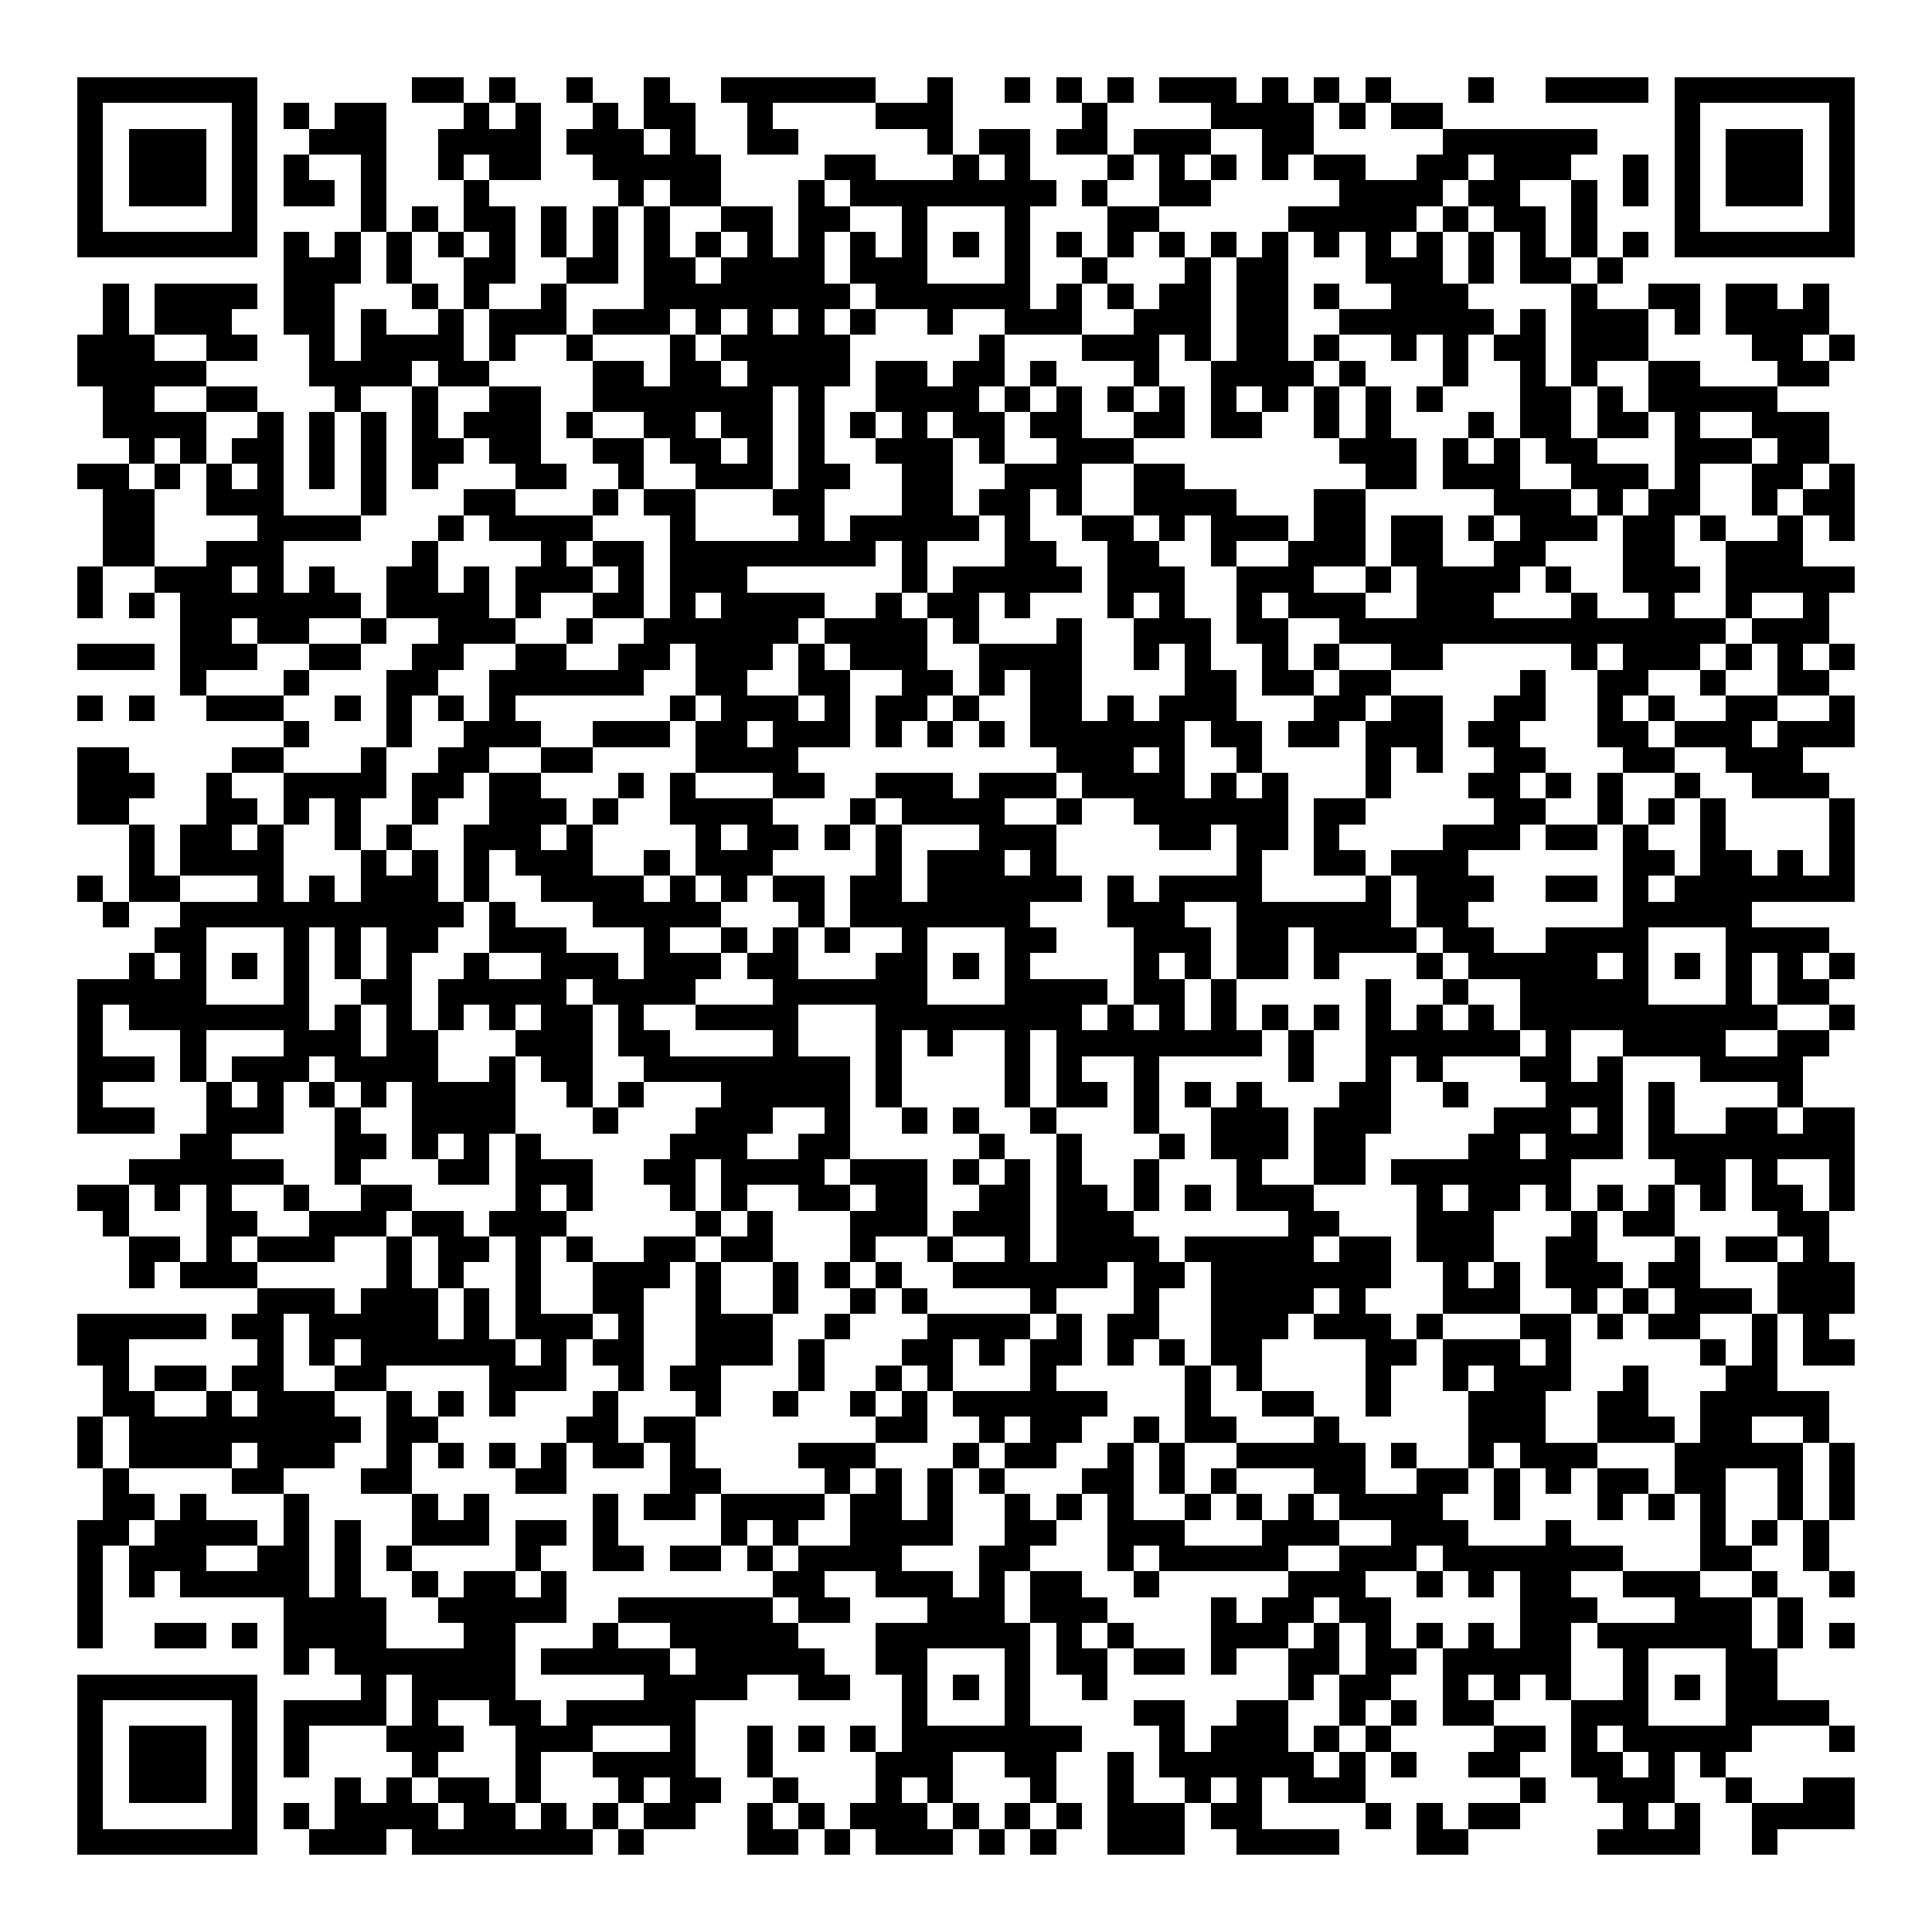 <svg xmlns="http://www.w3.org/2000/svg" width="176" height="176" viewBox="0 0 75 75" shape-rendering="crispEdges"><path fill="#ffffff" d="M0 0h75v75H0z"/><path stroke="#000000" d="M3 3.5h7m6 0h2m1 0h1m2 0h1m2 0h1m2 0h6m2 0h1m2 0h1m1 0h1m1 0h1m1 0h3m1 0h1m1 0h1m1 0h1m3 0h1m2 0h4m1 0h7M3 4.5h1m5 0h1m1 0h1m1 0h2m3 0h1m1 0h1m2 0h1m1 0h2m2 0h1m4 0h3m5 0h1m4 0h4m1 0h1m1 0h2m9 0h1m5 0h1M3 5.5h1m1 0h3m1 0h1m2 0h3m2 0h4m1 0h3m1 0h1m2 0h2m5 0h1m1 0h2m1 0h2m1 0h3m2 0h2m5 0h6m3 0h1m1 0h3m1 0h1M3 6.5h1m1 0h3m1 0h1m1 0h1m2 0h1m2 0h1m1 0h2m2 0h5m4 0h2m3 0h1m1 0h1m3 0h1m1 0h1m1 0h1m1 0h1m1 0h2m2 0h2m1 0h3m2 0h1m1 0h1m1 0h3m1 0h1M3 7.5h1m1 0h3m1 0h1m1 0h2m1 0h1m3 0h1m5 0h1m1 0h2m3 0h1m1 0h8m1 0h1m2 0h2m5 0h4m1 0h2m2 0h1m1 0h1m1 0h1m1 0h3m1 0h1M3 8.5h1m5 0h1m4 0h1m1 0h1m1 0h2m1 0h1m1 0h1m1 0h1m2 0h2m1 0h2m2 0h1m3 0h1m3 0h2m5 0h5m1 0h1m1 0h2m1 0h1m3 0h1m5 0h1M3 9.5h7m1 0h1m1 0h1m1 0h1m1 0h1m1 0h1m1 0h1m1 0h1m1 0h1m1 0h1m1 0h1m1 0h1m1 0h1m1 0h1m1 0h1m1 0h1m1 0h1m1 0h1m1 0h1m1 0h1m1 0h1m1 0h1m1 0h1m1 0h1m1 0h1m1 0h1m1 0h1m1 0h1m1 0h7M11 10.5h3m1 0h1m2 0h2m2 0h2m1 0h2m1 0h4m1 0h3m3 0h1m2 0h1m3 0h1m1 0h2m3 0h3m1 0h1m1 0h2m1 0h1M4 11.5h1m1 0h4m1 0h2m3 0h1m1 0h1m2 0h1m3 0h8m1 0h6m1 0h1m1 0h1m1 0h2m1 0h2m1 0h1m2 0h3m4 0h1m2 0h2m1 0h2m1 0h1M4 12.5h1m1 0h3m2 0h2m1 0h1m2 0h1m1 0h3m1 0h3m1 0h1m1 0h1m1 0h1m1 0h1m2 0h1m2 0h3m2 0h3m1 0h2m2 0h6m1 0h1m1 0h3m1 0h1m1 0h4M3 13.5h3m2 0h2m2 0h1m1 0h4m1 0h1m2 0h1m3 0h1m1 0h5m5 0h1m3 0h3m1 0h1m1 0h2m1 0h1m2 0h1m1 0h1m1 0h2m1 0h3m4 0h2m1 0h1M3 14.5h5m4 0h4m1 0h2m4 0h2m1 0h2m1 0h4m1 0h2m1 0h2m1 0h1m3 0h1m2 0h4m1 0h1m3 0h1m2 0h1m1 0h1m2 0h2m3 0h2M4 15.5h2m2 0h2m3 0h1m2 0h1m2 0h2m2 0h7m1 0h1m2 0h4m1 0h1m1 0h1m1 0h1m1 0h1m1 0h1m1 0h1m1 0h1m1 0h1m1 0h1m3 0h2m1 0h1m1 0h5M4 16.5h4m2 0h1m1 0h1m1 0h1m1 0h1m1 0h3m1 0h1m2 0h2m1 0h2m1 0h1m1 0h1m1 0h1m1 0h2m1 0h2m2 0h2m1 0h2m2 0h1m1 0h1m3 0h1m1 0h2m1 0h2m1 0h1m2 0h3M5 17.5h1m1 0h1m1 0h2m1 0h1m1 0h1m1 0h2m1 0h2m2 0h2m1 0h2m1 0h1m1 0h1m2 0h3m1 0h1m2 0h3m8 0h3m1 0h1m1 0h1m1 0h2m3 0h3m1 0h2M3 18.5h2m1 0h1m1 0h1m1 0h1m1 0h1m1 0h1m1 0h1m3 0h2m2 0h1m2 0h3m1 0h2m2 0h2m2 0h3m2 0h2m7 0h2m1 0h3m2 0h3m1 0h1m2 0h2m1 0h1M4 19.5h2m2 0h3m3 0h1m3 0h2m3 0h1m1 0h2m3 0h2m3 0h2m1 0h2m1 0h1m2 0h4m3 0h2m5 0h3m1 0h1m1 0h2m2 0h1m1 0h2M4 20.5h2m4 0h4m3 0h1m1 0h4m3 0h1m4 0h1m1 0h5m1 0h1m2 0h2m1 0h1m1 0h3m1 0h2m1 0h2m1 0h1m1 0h3m1 0h2m1 0h1m2 0h1m1 0h1M4 21.5h2m2 0h3m5 0h1m4 0h1m1 0h2m1 0h8m1 0h1m3 0h2m2 0h2m2 0h1m2 0h3m1 0h2m2 0h2m3 0h2m2 0h3M3 22.5h1m2 0h3m1 0h1m1 0h1m2 0h2m1 0h1m1 0h3m1 0h1m1 0h3m6 0h1m1 0h5m1 0h3m2 0h3m2 0h1m1 0h4m1 0h1m2 0h3m1 0h5M3 23.5h1m1 0h1m1 0h7m1 0h4m1 0h1m2 0h2m1 0h1m1 0h4m2 0h1m1 0h2m1 0h1m3 0h1m1 0h1m2 0h1m1 0h3m2 0h3m3 0h1m2 0h1m2 0h1m2 0h1M7 24.5h2m1 0h2m2 0h1m2 0h3m2 0h1m2 0h6m1 0h4m1 0h1m3 0h1m2 0h3m1 0h2m2 0h15m1 0h3M3 25.5h3m1 0h3m2 0h2m2 0h2m2 0h2m2 0h2m1 0h3m1 0h1m1 0h3m2 0h4m2 0h1m1 0h1m2 0h1m1 0h1m2 0h2m5 0h1m1 0h3m1 0h1m1 0h1m1 0h1M7 26.5h1m3 0h1m3 0h2m2 0h6m2 0h2m2 0h2m2 0h2m1 0h1m1 0h2m4 0h2m1 0h2m1 0h2m5 0h1m2 0h2m2 0h1m2 0h2M3 27.5h1m1 0h1m2 0h3m2 0h1m1 0h1m1 0h1m1 0h1m6 0h1m1 0h3m1 0h1m1 0h2m1 0h1m2 0h2m1 0h1m1 0h3m3 0h2m1 0h2m2 0h2m2 0h1m1 0h1m2 0h2m2 0h1M11 28.5h1m3 0h1m2 0h3m2 0h3m1 0h2m1 0h3m1 0h1m1 0h1m1 0h1m1 0h6m1 0h2m1 0h2m1 0h3m1 0h2m3 0h2m1 0h3m1 0h3M3 29.5h2m4 0h2m3 0h1m2 0h2m2 0h2m4 0h4m10 0h3m1 0h1m2 0h1m4 0h1m1 0h1m2 0h2m3 0h2m2 0h3M3 30.5h3m2 0h1m2 0h4m1 0h2m1 0h2m3 0h1m1 0h1m3 0h2m2 0h3m1 0h3m1 0h4m1 0h1m1 0h1m3 0h1m3 0h2m1 0h1m1 0h1m2 0h1m2 0h3M3 31.5h2m3 0h2m1 0h1m1 0h1m2 0h1m2 0h3m1 0h1m2 0h4m3 0h1m1 0h4m2 0h1m2 0h6m1 0h2m5 0h2m2 0h1m1 0h1m1 0h1m4 0h1M5 32.5h1m1 0h2m1 0h1m2 0h1m1 0h1m2 0h3m1 0h1m4 0h1m1 0h2m1 0h1m1 0h1m3 0h3m4 0h2m1 0h2m1 0h1m4 0h3m1 0h2m1 0h1m2 0h1m4 0h1M5 33.5h1m1 0h4m3 0h1m1 0h1m1 0h1m1 0h3m2 0h1m1 0h3m4 0h1m1 0h3m1 0h1m7 0h1m2 0h2m1 0h3m6 0h2m1 0h2m1 0h1m1 0h1M3 34.5h1m1 0h2m3 0h1m1 0h1m1 0h3m1 0h1m2 0h4m1 0h1m1 0h1m1 0h2m1 0h2m1 0h6m1 0h1m1 0h4m4 0h1m1 0h3m2 0h2m1 0h1m1 0h7M4 35.5h1m2 0h11m1 0h1m3 0h5m3 0h1m1 0h7m3 0h3m2 0h6m1 0h2m6 0h5M6 36.5h2m3 0h1m1 0h1m1 0h2m2 0h3m3 0h1m2 0h1m1 0h1m1 0h1m2 0h1m3 0h2m3 0h3m1 0h2m1 0h4m1 0h2m2 0h4m3 0h4M5 37.5h1m1 0h1m1 0h1m1 0h1m1 0h1m1 0h1m2 0h1m2 0h3m1 0h3m1 0h2m3 0h2m1 0h1m1 0h1m4 0h1m1 0h1m1 0h2m1 0h1m3 0h1m1 0h5m1 0h1m1 0h1m1 0h1m1 0h1m1 0h1M3 38.5h5m3 0h1m2 0h2m1 0h5m1 0h4m3 0h6m3 0h4m1 0h2m1 0h1m5 0h1m2 0h1m2 0h5m3 0h1m1 0h2M3 39.5h1m1 0h7m1 0h1m1 0h1m1 0h1m1 0h1m1 0h2m1 0h1m2 0h4m3 0h8m1 0h1m1 0h1m1 0h1m1 0h1m1 0h1m1 0h1m1 0h1m1 0h1m1 0h10m2 0h1M3 40.5h1m3 0h1m3 0h3m1 0h2m3 0h3m1 0h2m4 0h1m3 0h1m1 0h1m2 0h1m1 0h8m1 0h1m2 0h6m1 0h1m2 0h4m2 0h2M3 41.5h3m1 0h1m1 0h3m1 0h4m2 0h1m1 0h2m2 0h8m1 0h1m4 0h1m1 0h1m2 0h1m5 0h1m2 0h1m1 0h1m3 0h2m1 0h1m3 0h4M3 42.5h1m4 0h1m1 0h1m1 0h1m1 0h1m1 0h4m2 0h1m1 0h1m3 0h5m1 0h1m4 0h1m1 0h2m1 0h1m1 0h1m1 0h1m3 0h2m2 0h1m3 0h3m1 0h1m4 0h1M3 43.5h3m2 0h3m2 0h1m2 0h4m3 0h1m3 0h3m2 0h1m2 0h1m1 0h1m2 0h1m3 0h1m2 0h3m1 0h3m4 0h3m1 0h1m1 0h1m2 0h2m1 0h2M7 44.5h2m4 0h2m1 0h1m1 0h1m1 0h1m5 0h3m2 0h2m5 0h1m2 0h1m3 0h1m1 0h3m1 0h2m4 0h2m1 0h3m1 0h8M5 45.5h6m2 0h1m3 0h2m1 0h3m2 0h2m1 0h4m1 0h3m1 0h1m1 0h1m1 0h1m2 0h1m3 0h1m2 0h2m1 0h7m4 0h2m1 0h1m2 0h1M3 46.5h2m1 0h1m1 0h1m2 0h1m2 0h2m4 0h1m1 0h1m3 0h1m1 0h1m2 0h2m1 0h2m2 0h2m1 0h2m1 0h1m1 0h1m1 0h3m4 0h1m1 0h2m1 0h1m1 0h1m1 0h1m1 0h1m1 0h2m1 0h1M4 47.5h1m3 0h2m2 0h3m1 0h2m1 0h3m5 0h1m1 0h1m3 0h3m1 0h3m1 0h3m6 0h2m3 0h3m3 0h1m1 0h2m4 0h2M5 48.5h2m1 0h1m1 0h3m2 0h1m1 0h2m1 0h1m1 0h1m2 0h2m1 0h2m3 0h1m2 0h1m2 0h1m1 0h4m1 0h5m1 0h2m1 0h3m2 0h2m3 0h1m1 0h2m1 0h1M5 49.5h1m1 0h3m5 0h1m1 0h1m2 0h1m2 0h3m1 0h1m2 0h1m1 0h1m1 0h1m2 0h6m1 0h2m1 0h7m2 0h1m1 0h1m1 0h3m1 0h2m3 0h3M10 50.5h3m1 0h3m1 0h1m1 0h1m2 0h2m2 0h1m2 0h1m2 0h1m1 0h1m4 0h1m3 0h1m2 0h4m1 0h1m3 0h3m2 0h1m1 0h1m1 0h3m1 0h3M3 51.5h5m1 0h2m1 0h5m1 0h1m1 0h3m1 0h1m2 0h3m2 0h1m3 0h4m1 0h1m1 0h2m2 0h3m1 0h3m1 0h1m3 0h2m1 0h1m1 0h2m2 0h1m1 0h1M3 52.5h2m5 0h1m1 0h1m1 0h6m1 0h1m1 0h2m2 0h3m1 0h1m3 0h2m1 0h1m1 0h2m1 0h1m1 0h1m1 0h2m4 0h2m1 0h3m1 0h1m5 0h1m1 0h1m1 0h2M4 53.5h1m1 0h2m1 0h2m2 0h2m4 0h3m2 0h1m1 0h2m3 0h1m2 0h1m1 0h1m3 0h1m5 0h1m1 0h1m4 0h1m2 0h1m1 0h3m2 0h1m3 0h2M4 54.5h2m2 0h1m1 0h3m2 0h1m1 0h1m1 0h1m3 0h1m3 0h1m2 0h1m2 0h1m1 0h1m1 0h6m3 0h1m2 0h2m2 0h1m3 0h3m2 0h2m2 0h5M3 55.5h1m1 0h9m1 0h2m5 0h2m1 0h2m7 0h2m2 0h1m1 0h2m2 0h1m1 0h2m3 0h1m5 0h3m2 0h3m1 0h2m2 0h1M3 56.5h1m1 0h4m1 0h3m2 0h1m1 0h1m1 0h1m1 0h1m1 0h2m1 0h1m4 0h3m3 0h1m1 0h2m2 0h1m1 0h1m2 0h5m1 0h1m2 0h1m1 0h3m3 0h5m1 0h1M4 57.5h1m4 0h2m3 0h2m4 0h2m4 0h2m4 0h1m1 0h1m1 0h1m1 0h1m3 0h2m1 0h1m1 0h1m3 0h2m2 0h2m1 0h1m1 0h1m1 0h2m1 0h2m2 0h1m1 0h1M4 58.5h2m1 0h1m3 0h1m4 0h1m1 0h1m4 0h1m1 0h2m1 0h4m1 0h2m1 0h1m2 0h1m1 0h1m1 0h1m2 0h1m1 0h1m1 0h1m1 0h4m2 0h1m3 0h1m1 0h1m1 0h1m2 0h1m1 0h1M3 59.5h2m1 0h4m1 0h1m1 0h1m2 0h3m1 0h2m1 0h1m4 0h1m1 0h1m2 0h4m2 0h2m2 0h3m3 0h3m2 0h3m3 0h1m5 0h1m1 0h1m1 0h1M3 60.5h1m1 0h3m2 0h2m1 0h1m1 0h1m4 0h1m2 0h2m1 0h2m1 0h1m1 0h4m3 0h2m3 0h1m1 0h5m2 0h3m1 0h7m3 0h2m2 0h1M3 61.5h1m1 0h1m1 0h5m1 0h1m2 0h1m1 0h2m1 0h1m8 0h2m2 0h3m1 0h1m1 0h2m2 0h1m5 0h3m2 0h1m1 0h1m1 0h2m2 0h3m2 0h1m2 0h1M3 62.5h1m7 0h4m2 0h5m2 0h6m1 0h2m3 0h3m1 0h3m4 0h1m1 0h2m1 0h2m5 0h3m3 0h3m1 0h1M3 63.5h1m2 0h2m1 0h1m1 0h4m3 0h2m3 0h1m2 0h5m3 0h6m1 0h1m1 0h1m3 0h3m1 0h1m1 0h1m1 0h1m1 0h1m1 0h2m1 0h6m1 0h1m1 0h1M11 64.5h1m1 0h7m1 0h5m1 0h5m2 0h2m3 0h1m1 0h2m1 0h2m1 0h1m2 0h2m1 0h2m1 0h5m2 0h1m3 0h2M3 65.5h7m4 0h1m1 0h4m5 0h4m2 0h2m2 0h1m1 0h1m1 0h1m2 0h1m7 0h1m1 0h2m2 0h1m1 0h1m1 0h1m2 0h1m1 0h1m1 0h2M3 66.5h1m5 0h1m1 0h4m1 0h1m2 0h2m1 0h5m8 0h1m3 0h1m4 0h2m2 0h2m2 0h1m1 0h1m1 0h2m3 0h3m3 0h4M3 67.5h1m1 0h3m1 0h1m1 0h1m3 0h3m2 0h3m3 0h1m2 0h1m1 0h1m1 0h1m1 0h7m3 0h1m1 0h3m1 0h1m1 0h1m4 0h2m1 0h1m1 0h5m3 0h1M3 68.5h1m1 0h3m1 0h1m1 0h1m4 0h1m3 0h1m2 0h4m2 0h1m4 0h3m2 0h2m2 0h1m1 0h6m1 0h1m1 0h1m2 0h2m2 0h2m1 0h1m1 0h1M3 69.5h1m1 0h3m1 0h1m3 0h1m1 0h1m1 0h2m1 0h1m3 0h1m1 0h2m2 0h1m3 0h1m1 0h1m3 0h1m2 0h1m2 0h1m1 0h1m1 0h3m6 0h1m2 0h3m2 0h1m2 0h2M3 70.5h1m5 0h1m1 0h1m1 0h4m1 0h2m1 0h1m1 0h1m1 0h2m2 0h1m1 0h1m1 0h3m1 0h1m1 0h1m1 0h1m1 0h3m1 0h2m4 0h1m1 0h1m1 0h2m4 0h1m1 0h1m2 0h4M3 71.5h7m2 0h3m1 0h7m1 0h1m4 0h2m1 0h1m1 0h3m1 0h1m1 0h1m2 0h3m2 0h4m3 0h2m5 0h4m2 0h1"/></svg>
